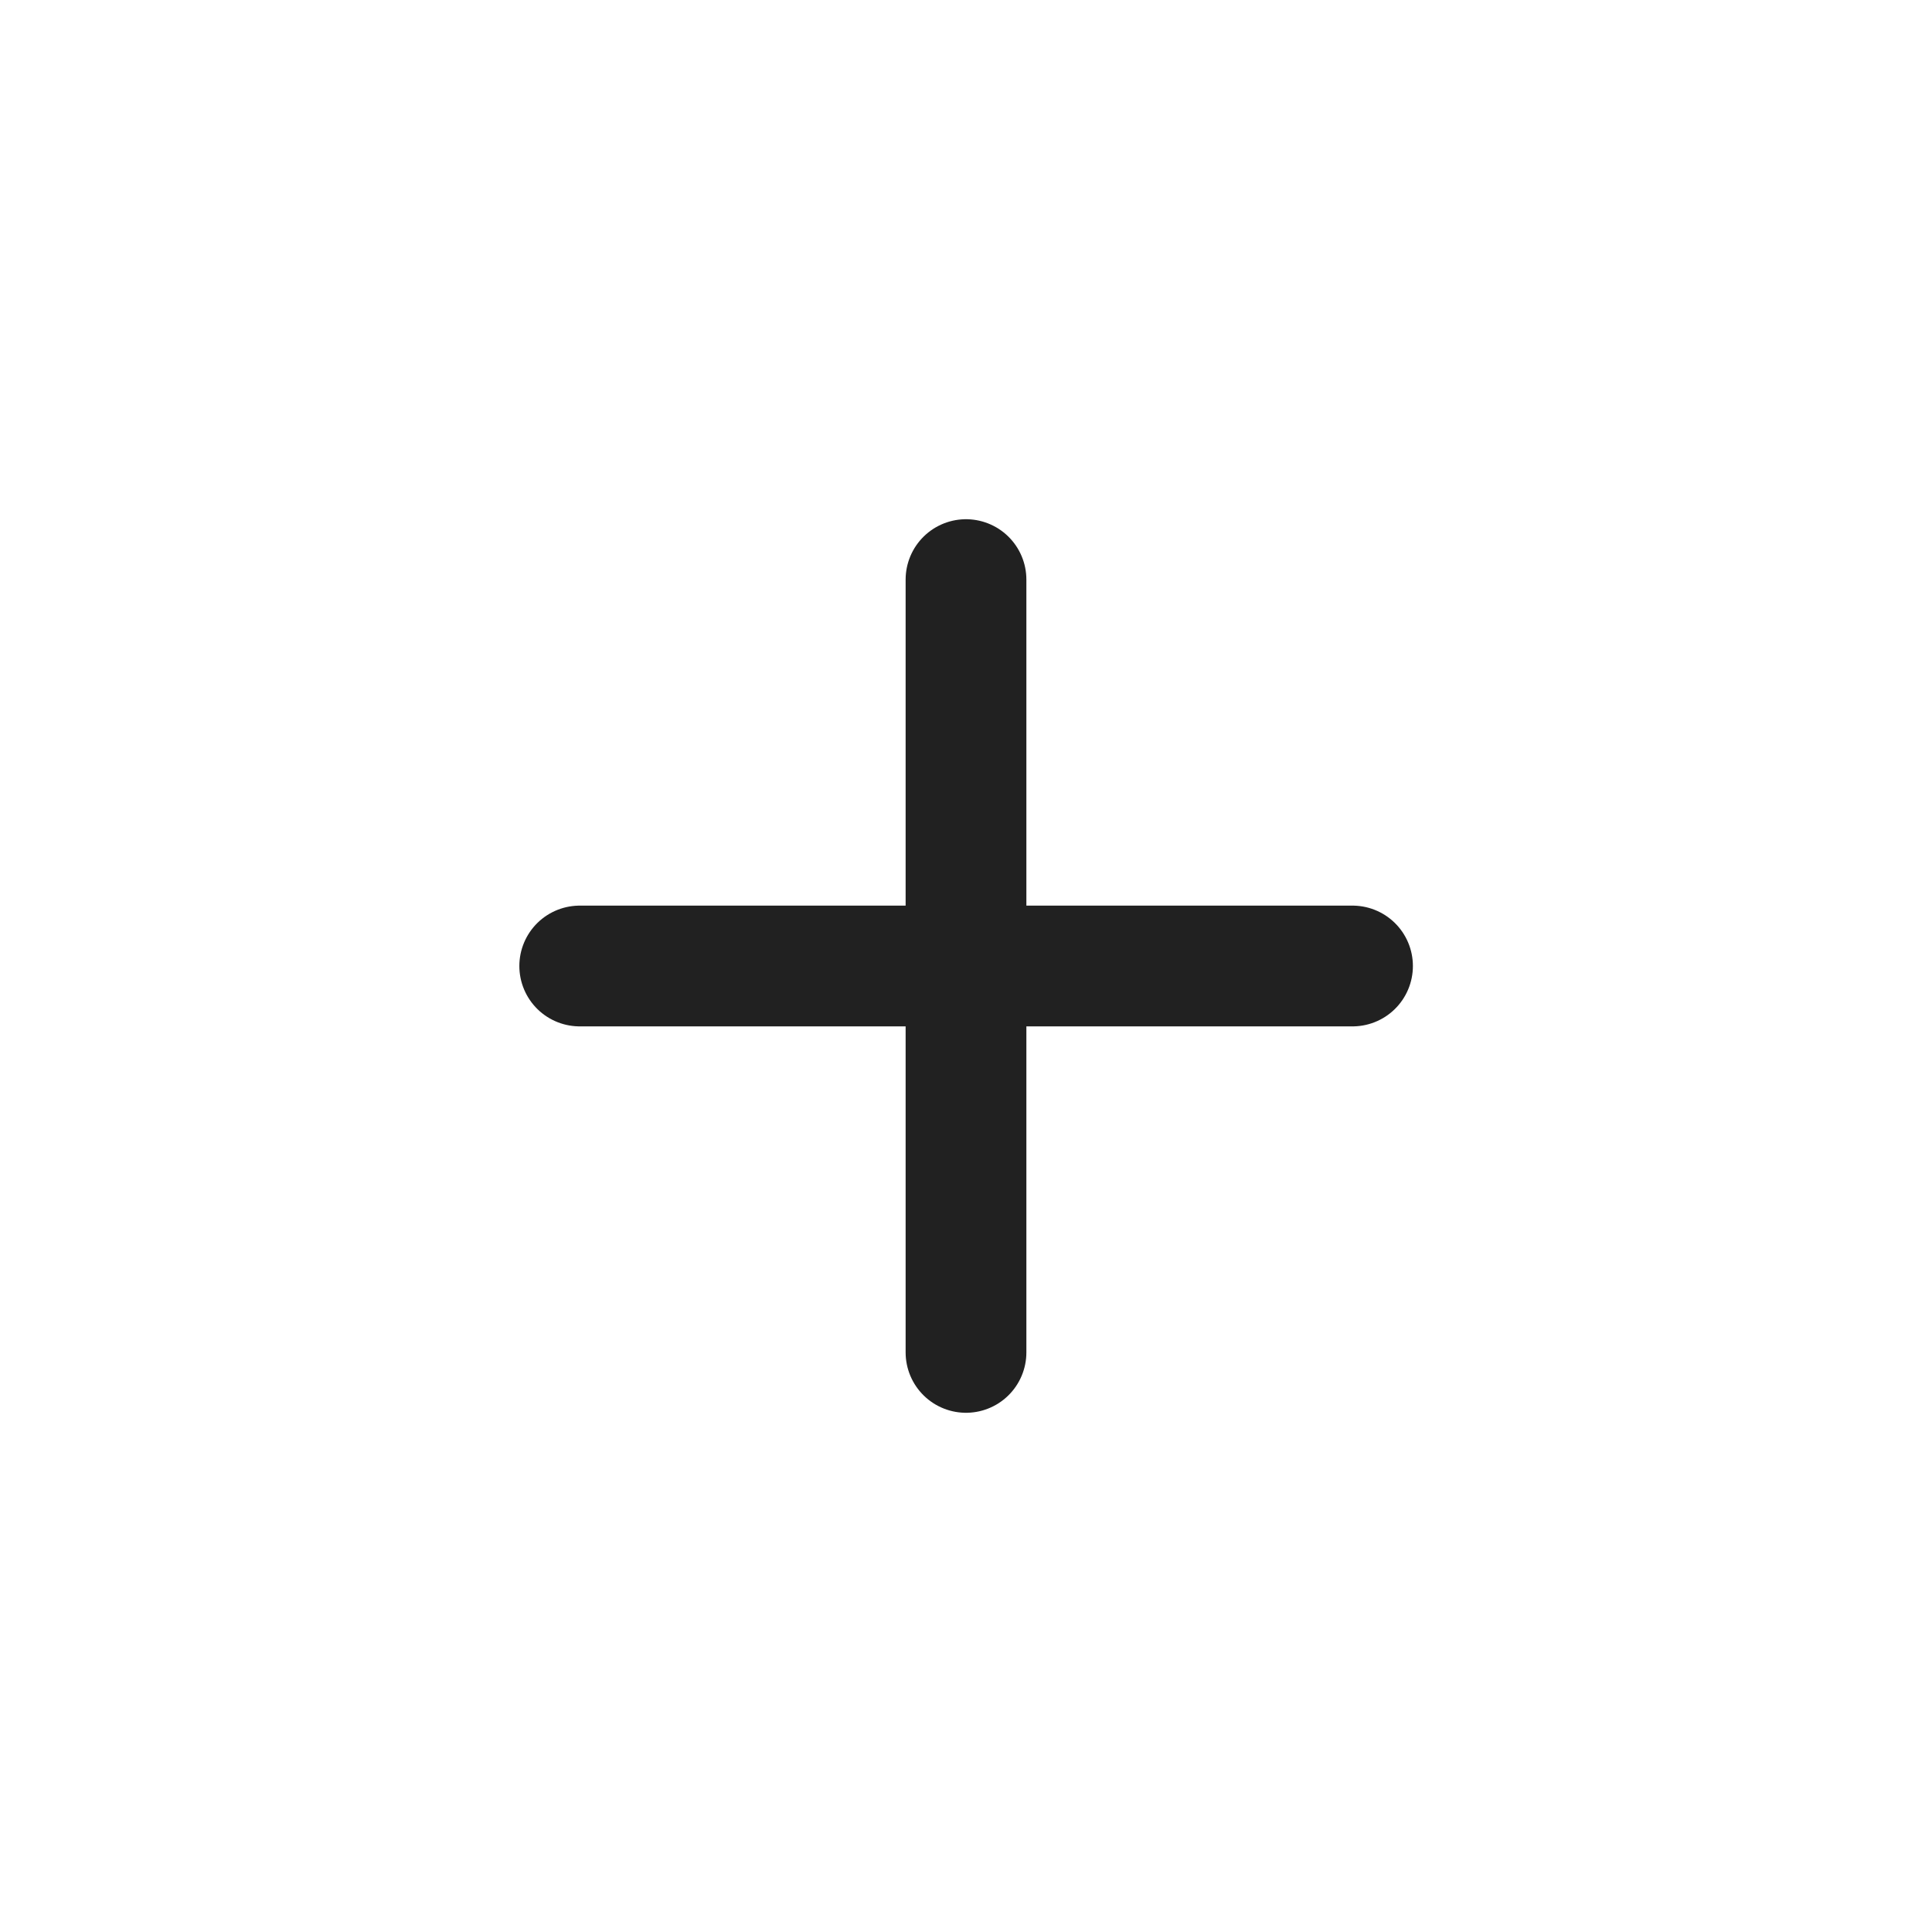 <svg width="32" height="32" viewBox="0 0 32 32" fill="none" xmlns="http://www.w3.org/2000/svg">
<path d="M9.602 16H22.402" stroke="#212121" stroke-width="2" stroke-linecap="round" stroke-linejoin="round"/>
<path d="M16 22.4V9.6" stroke="#212121" stroke-width="2" stroke-linecap="round" stroke-linejoin="round"/>
</svg>
